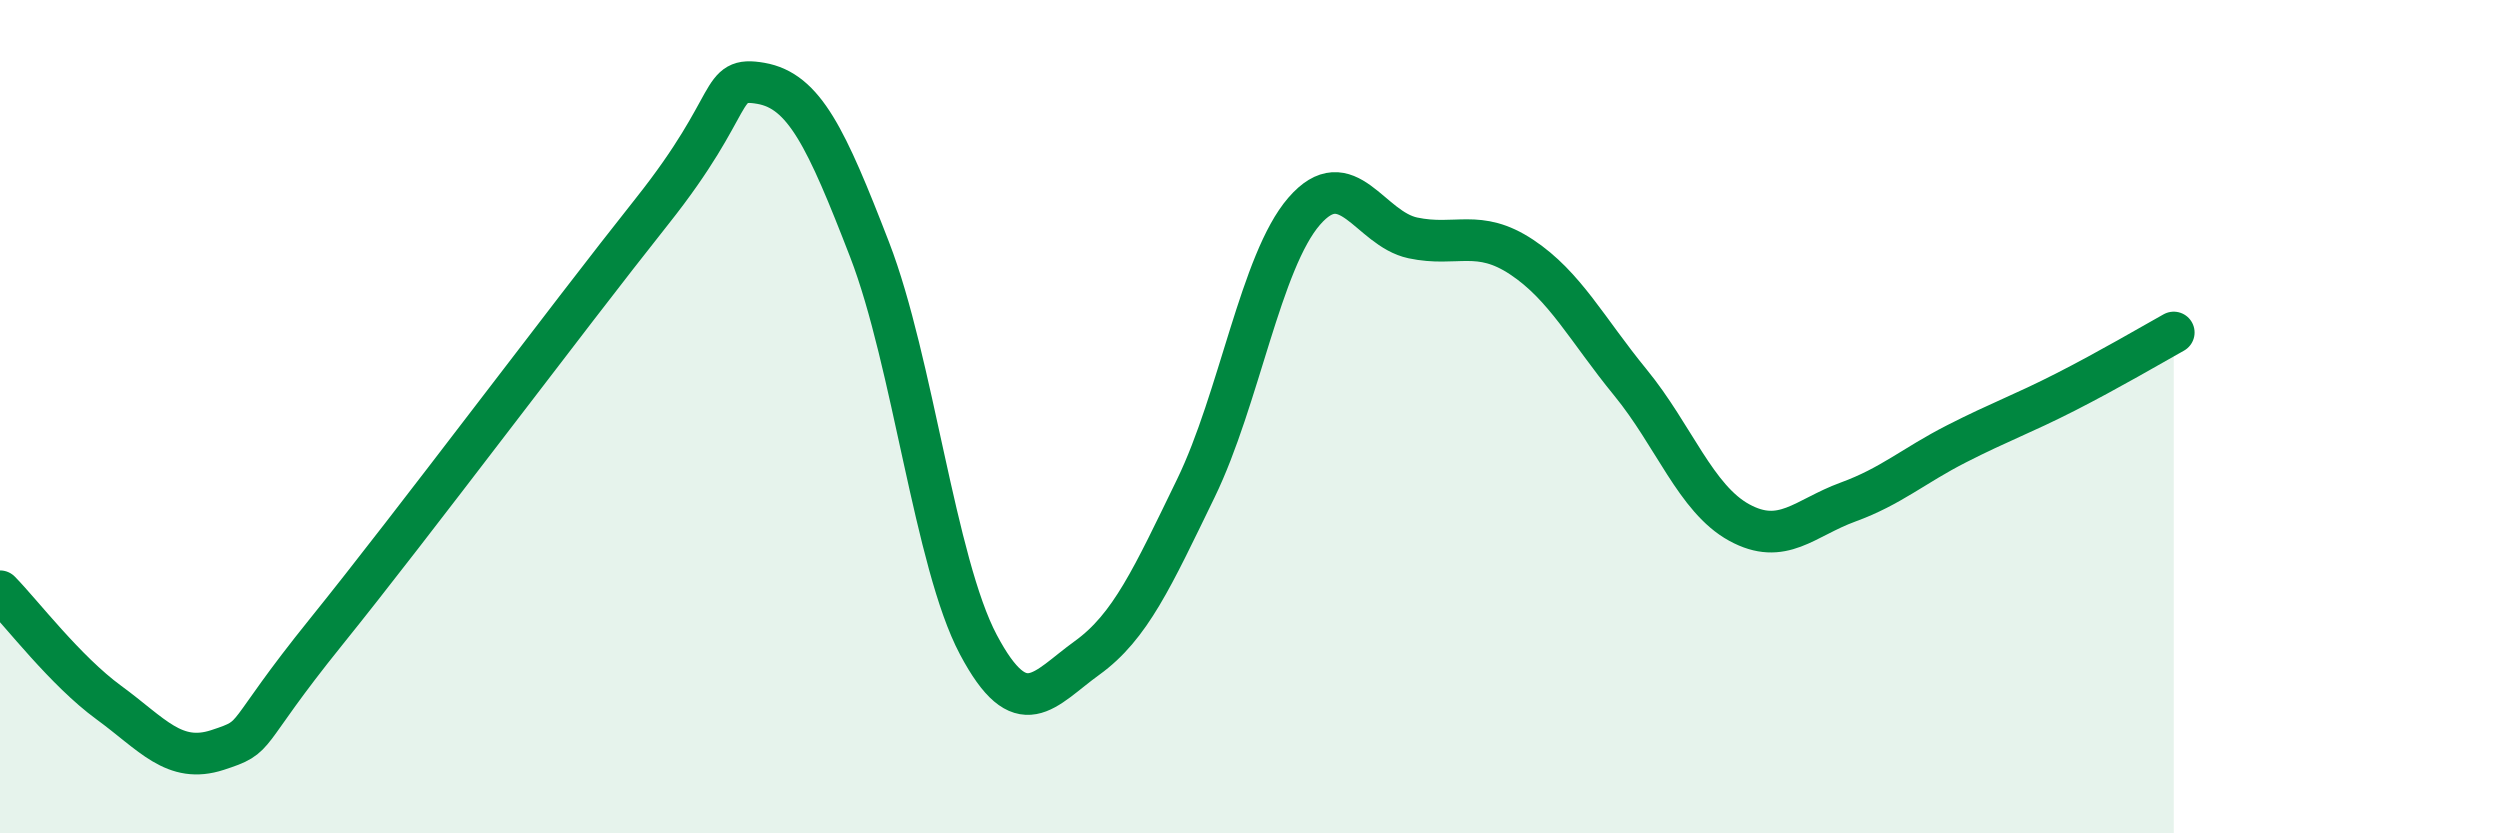 
    <svg width="60" height="20" viewBox="0 0 60 20" xmlns="http://www.w3.org/2000/svg">
      <path
        d="M 0,14.19 C 0.52,14.72 1.57,16.1 2.61,16.86 C 3.65,17.62 4.18,18.34 5.22,18 C 6.26,17.66 5.74,17.75 7.83,15.16 C 9.92,12.57 13.56,7.7 15.65,5.07 C 17.74,2.44 17.22,1.82 18.26,2 C 19.3,2.18 19.83,3.3 20.87,5.99 C 21.91,8.68 22.44,13.51 23.48,15.47 C 24.52,17.43 25.05,16.54 26.09,15.79 C 27.13,15.04 27.66,13.86 28.7,11.72 C 29.74,9.58 30.26,6.27 31.3,5.07 C 32.34,3.87 32.87,5.49 33.91,5.71 C 34.95,5.93 35.48,5.48 36.52,6.17 C 37.56,6.86 38.09,7.91 39.13,9.18 C 40.17,10.45 40.7,11.97 41.74,12.54 C 42.78,13.11 43.31,12.43 44.35,12.05 C 45.39,11.67 45.92,11.18 46.96,10.65 C 48,10.12 48.53,9.94 49.57,9.41 C 50.61,8.88 51.65,8.27 52.17,7.98L52.17 20L0 20Z"
        fill="#008740"
        opacity="0.1"
        stroke-linecap="round"
        stroke-linejoin="round"
      />
      <path
        d="M 0,14.19 C 0.52,14.72 1.57,16.1 2.61,16.86 C 3.65,17.62 4.18,18.34 5.22,18 C 6.26,17.66 5.74,17.75 7.83,15.16 C 9.92,12.57 13.56,7.7 15.65,5.07 C 17.74,2.44 17.22,1.82 18.26,2 C 19.3,2.18 19.83,3.3 20.87,5.99 C 21.91,8.68 22.44,13.51 23.48,15.47 C 24.52,17.43 25.05,16.54 26.09,15.79 C 27.13,15.04 27.66,13.86 28.7,11.72 C 29.74,9.58 30.26,6.27 31.3,5.07 C 32.34,3.87 32.87,5.49 33.91,5.71 C 34.95,5.93 35.48,5.48 36.52,6.17 C 37.56,6.86 38.09,7.91 39.13,9.18 C 40.17,10.45 40.7,11.97 41.74,12.54 C 42.78,13.11 43.31,12.43 44.35,12.05 C 45.39,11.67 45.92,11.18 46.96,10.65 C 48,10.12 48.53,9.94 49.57,9.41 C 50.61,8.88 51.65,8.27 52.17,7.98"
        stroke="#008740"
        stroke-width="1"
        fill="none"
        stroke-linecap="round"
        stroke-linejoin="round"
      />
    </svg>
  